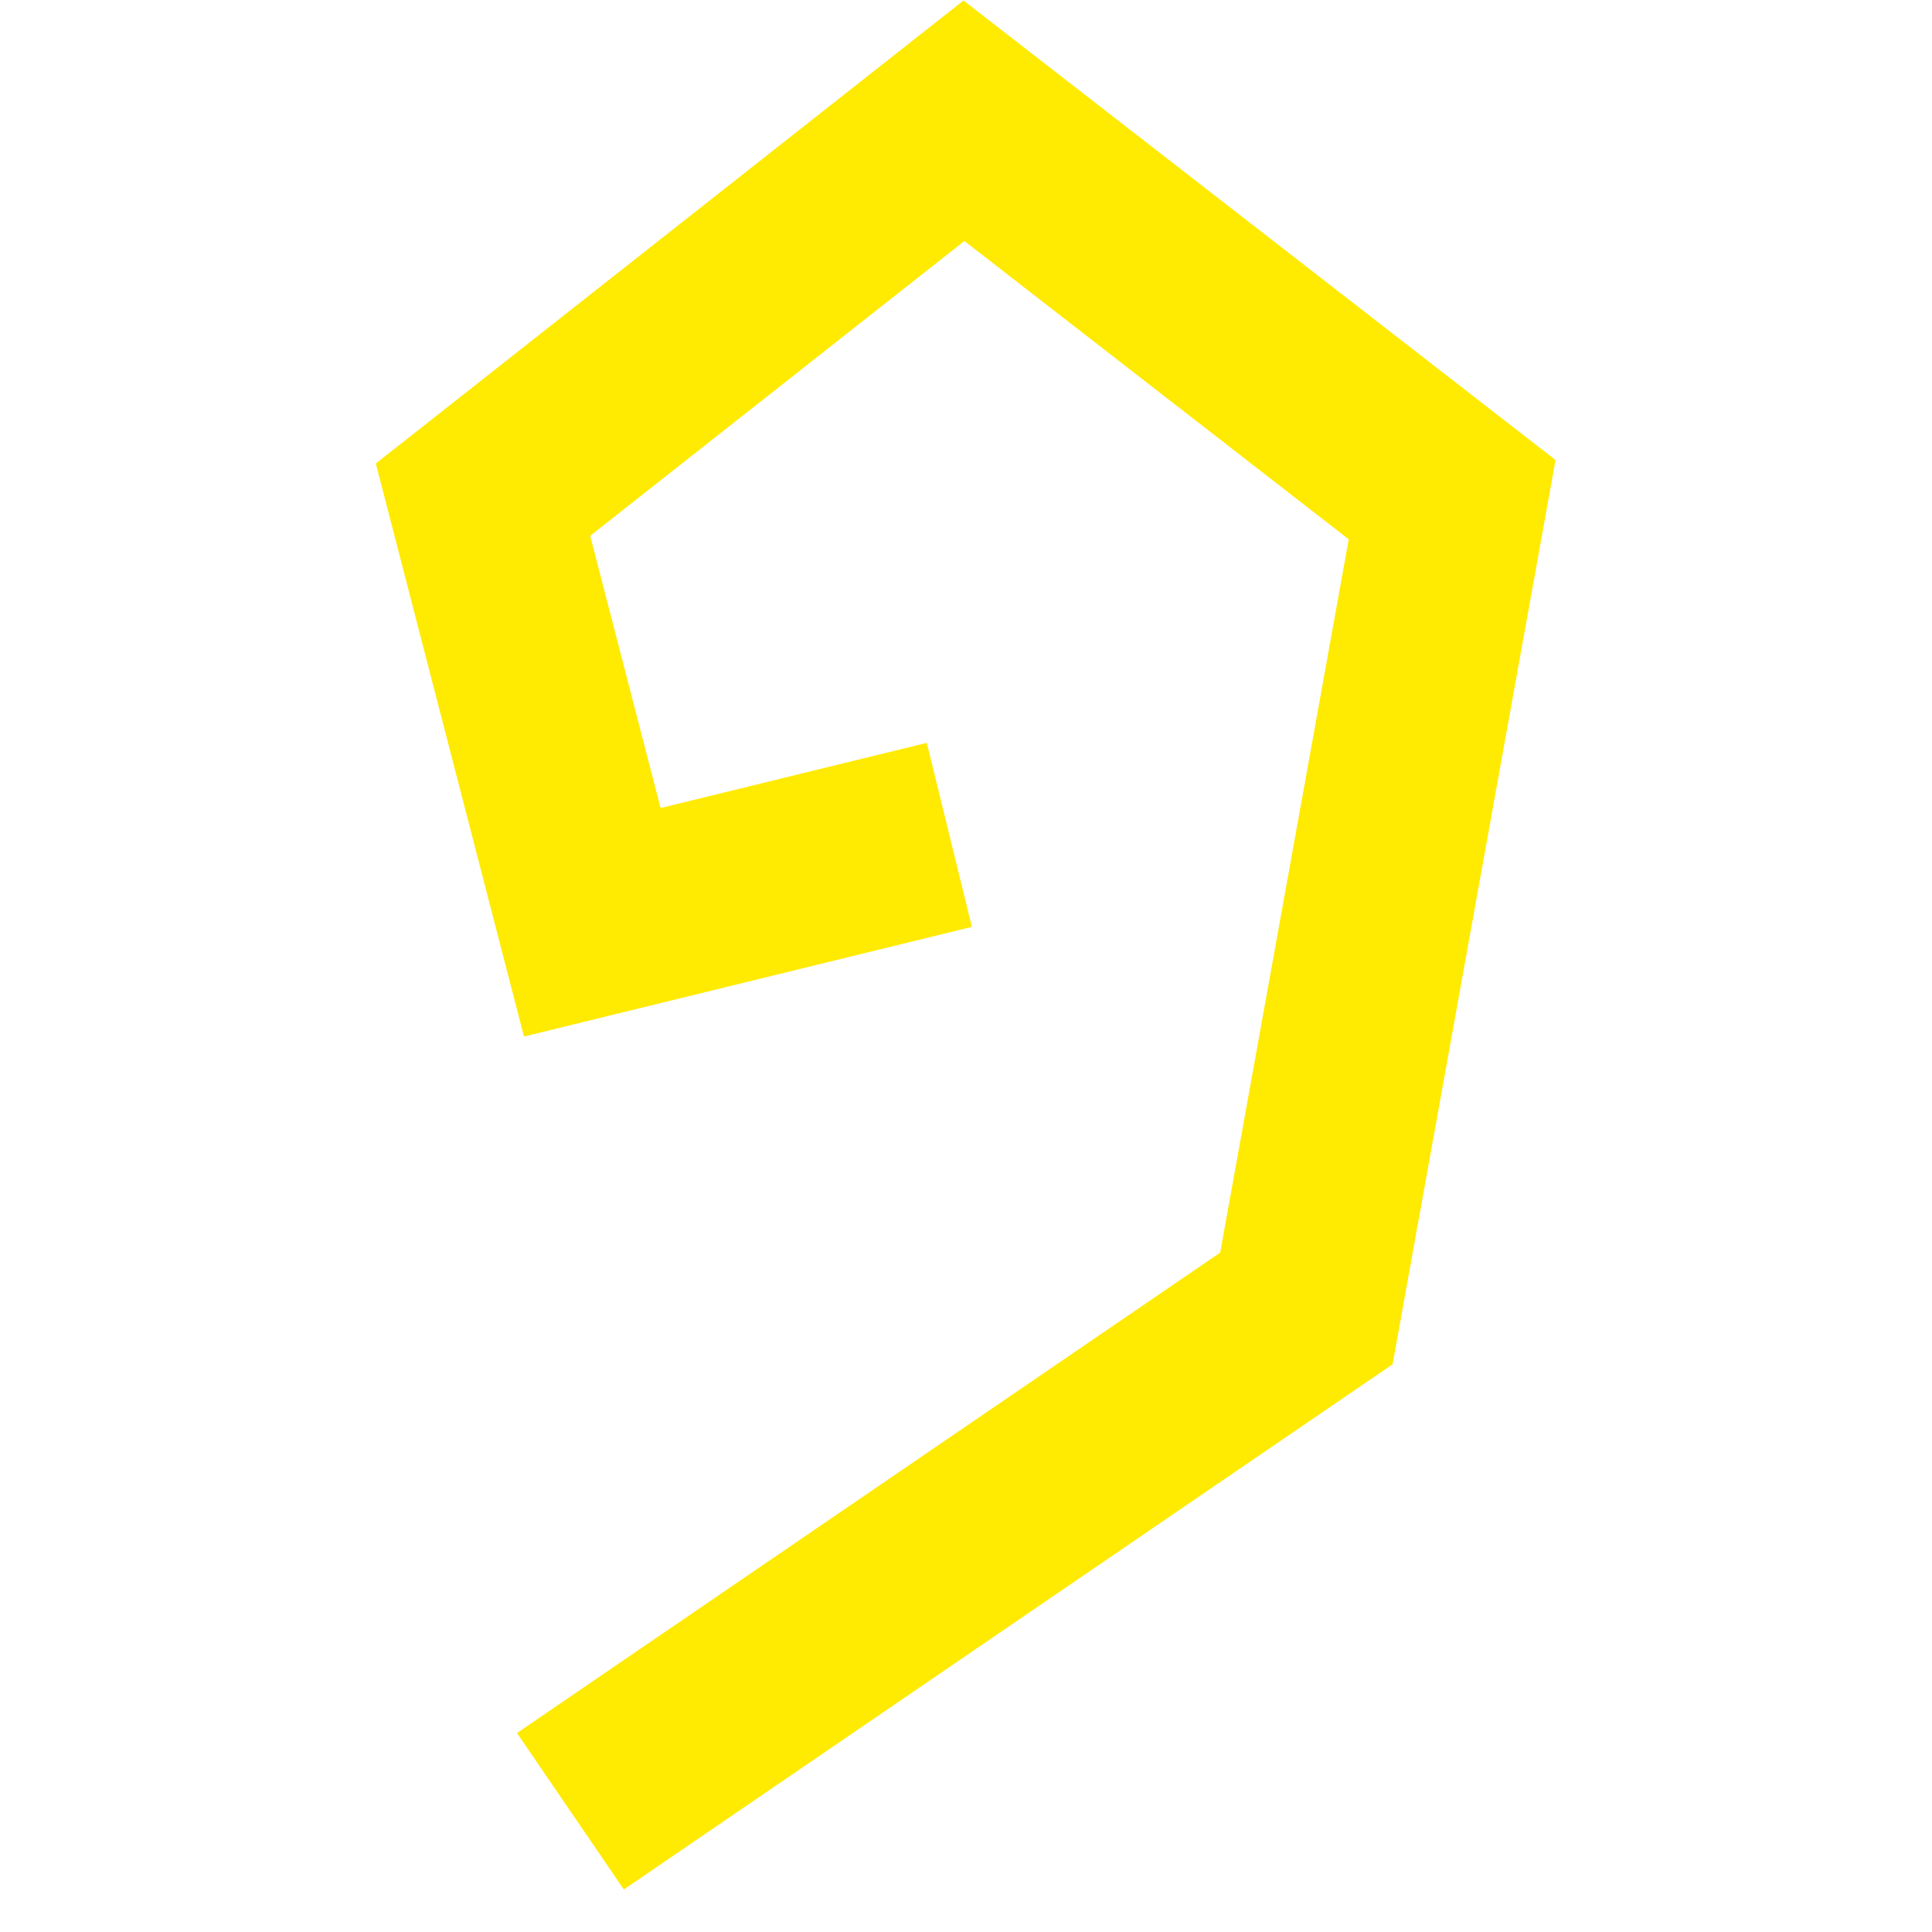 <?xml version="1.0" encoding="UTF-8"?> <svg xmlns="http://www.w3.org/2000/svg" width="32" height="32" viewBox="0 0 32 32" fill="none"><path d="M9.448 30L21.638 21.672L24.052 8.276L15.966 2L8 8.276L9.81 15.276L15.724 13.828" stroke="#FFEA01" stroke-width="3.138"></path></svg> 